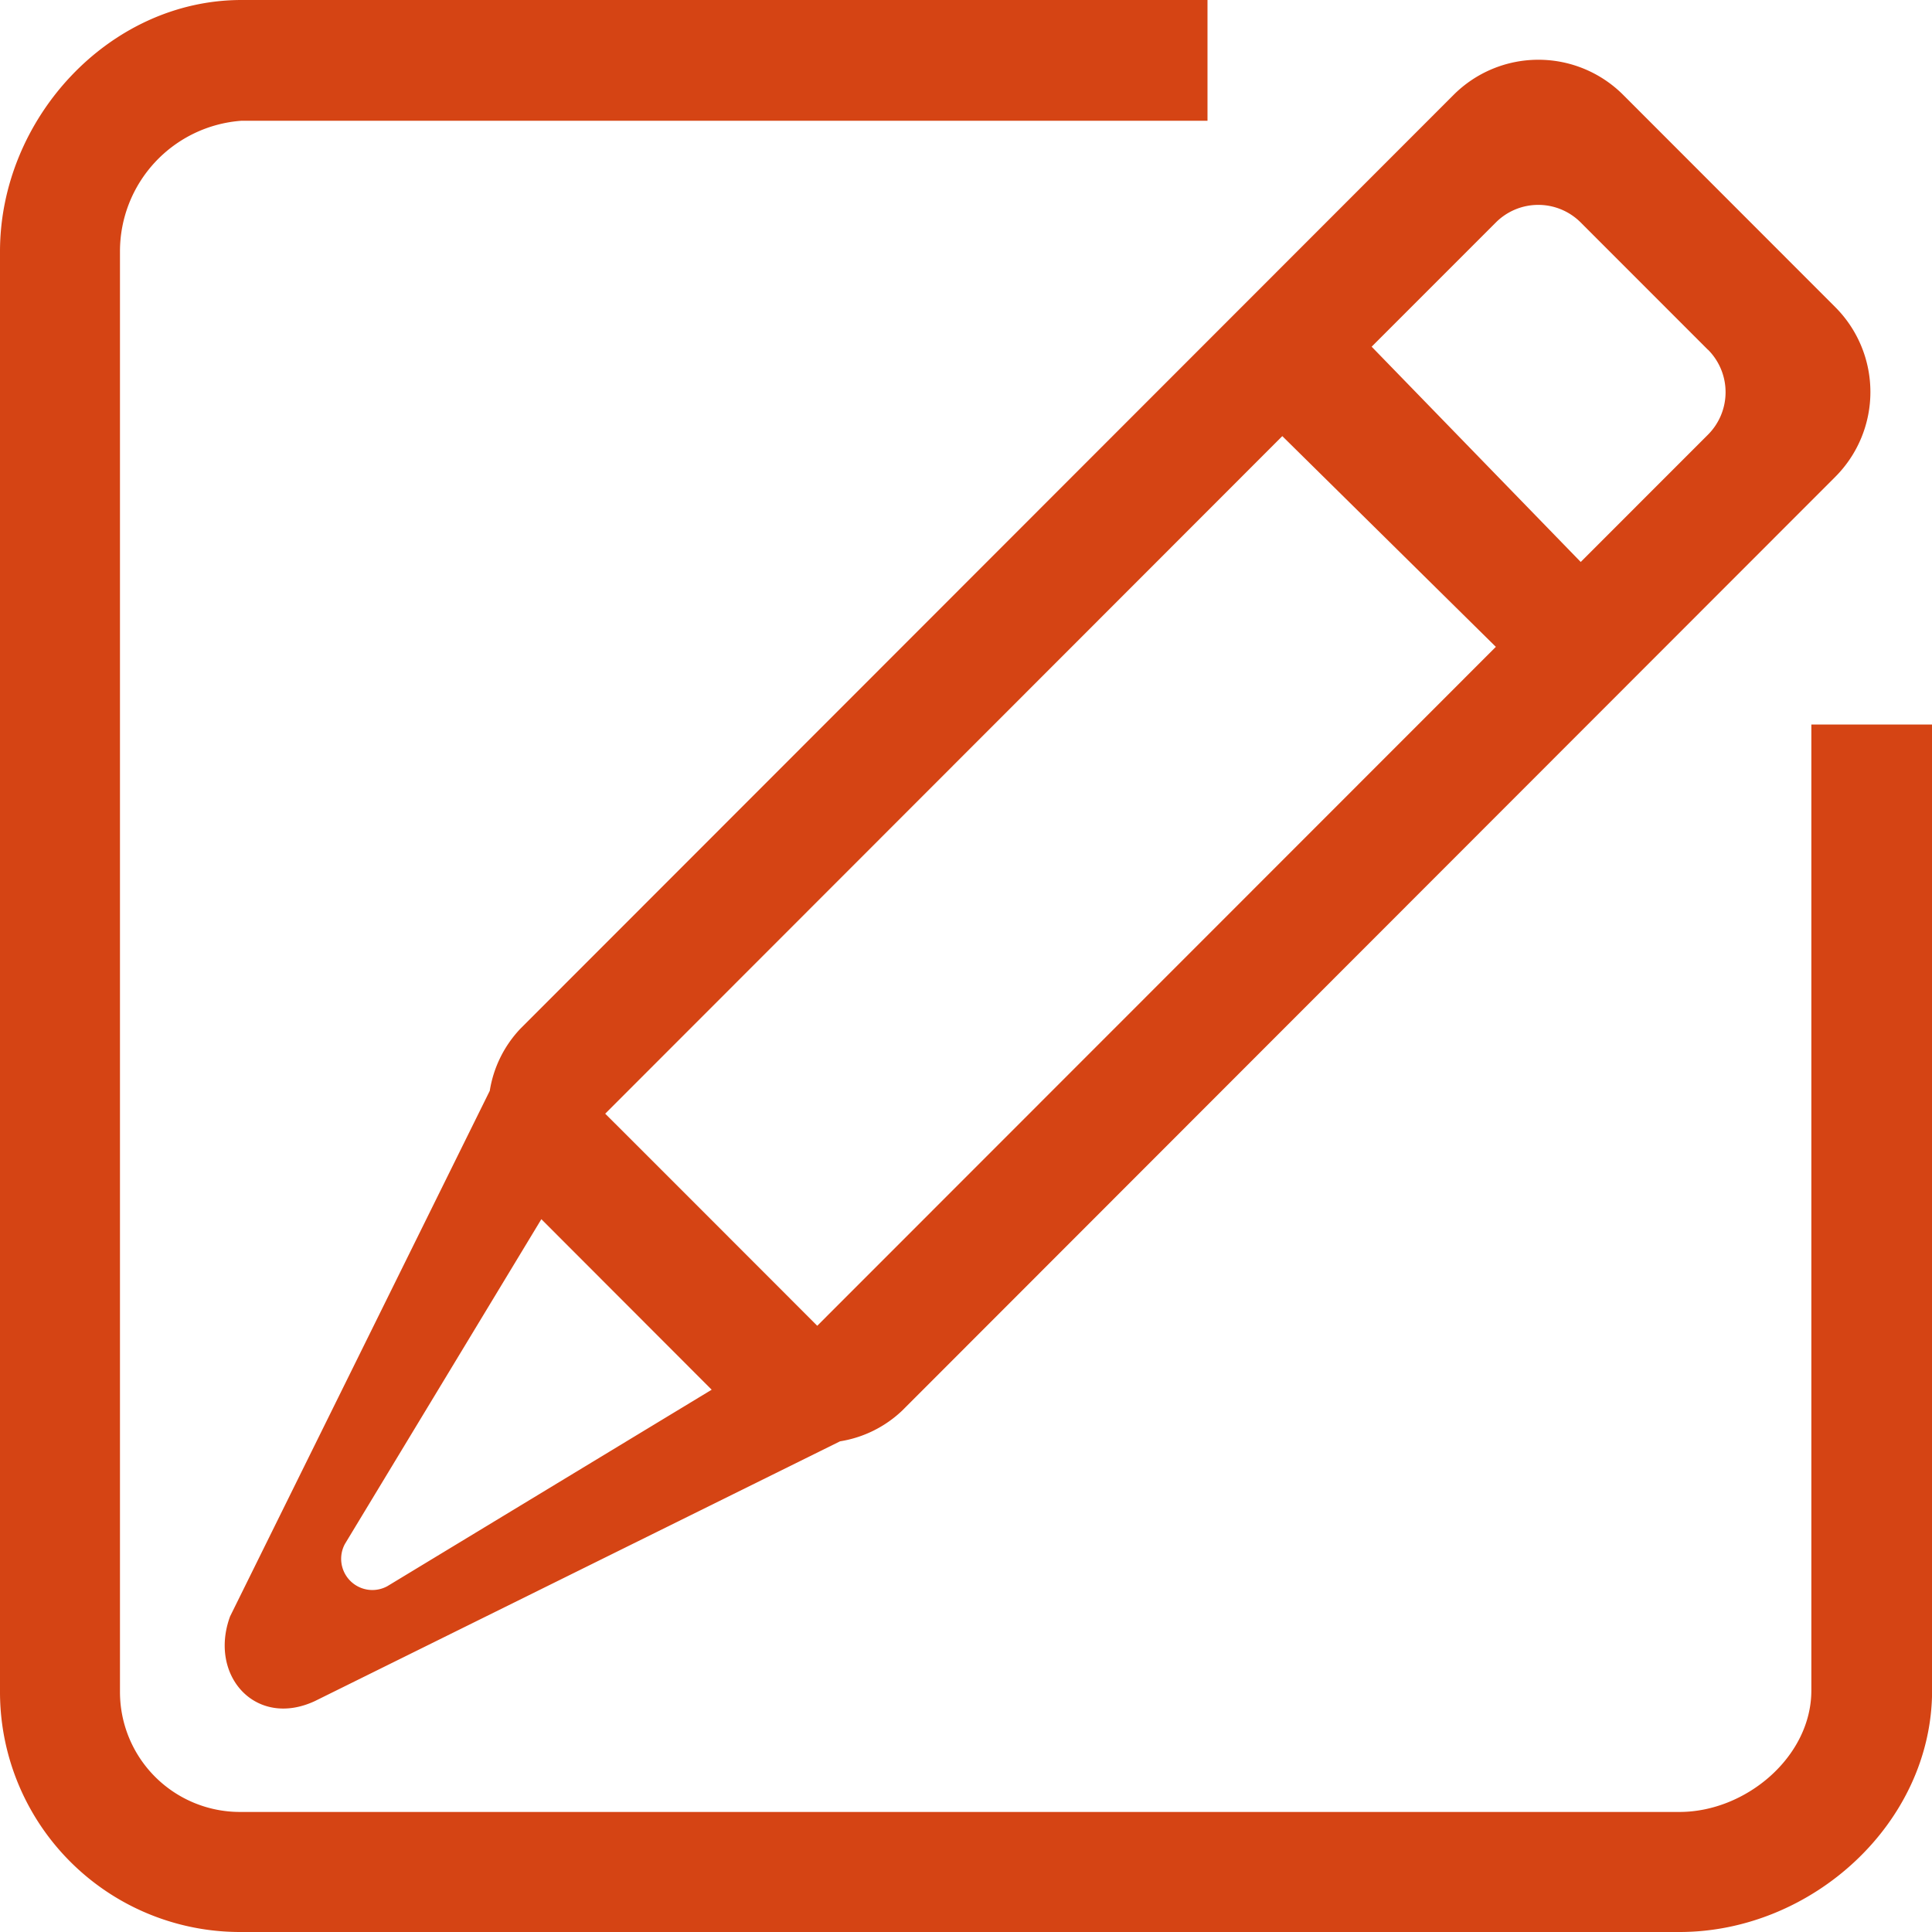 <svg xmlns="http://www.w3.org/2000/svg" width="76.701" height="76.701" viewBox="0 0 76.701 76.701">
  <g id="Groupe_4" data-name="Groupe 4" transform="translate(-20.321 -20.986)">
    <path id="_9" data-name="9" d="M211,222.687H153.845a9.528,9.528,0,0,1-9.524-9.532V155.969c0-5.264,4.328-9.983,9.588-9.983h38.35v4.794h-38.35a5.2,5.2,0,0,0-4.825,5.189v57.186a4.763,4.763,0,0,0,4.761,4.766H211c2.629,0,5.232-2.188,5.232-4.822v-38.35h4.794V213.1C221.022,218.364,216.256,222.687,211,222.687Zm-30.862-20.7a4.64,4.64,0,0,1-2.467,1.22l-20.851,10.313c-2.348,1.091-4.228-1.014-3.364-3.364l10.309-20.865a4.641,4.641,0,0,1,1.219-2.469l37.044-37.068a4.76,4.76,0,0,1,6.735,0l8.419,8.425a4.767,4.767,0,0,1,0,6.738Zm-22.12,5.288a1.239,1.239,0,0,0,1.681,1.683l12.876-7.8-6.762-6.77ZM168.348,190.2l26.881-26.9,8.478,8.366L176.766,198.62C173.61,195.46,169.243,191.09,168.348,190.2Zm43.779-30.328-5.052-5.054a2.38,2.38,0,0,0-3.368,0l-4.931,4.932,8.3,8.546,5.052-5.053A2.387,2.387,0,0,0,212.127,159.867Z" transform="translate(-124 -125)" fill="#d54414" fill-rule="evenodd"/>
  </g>
</svg>

